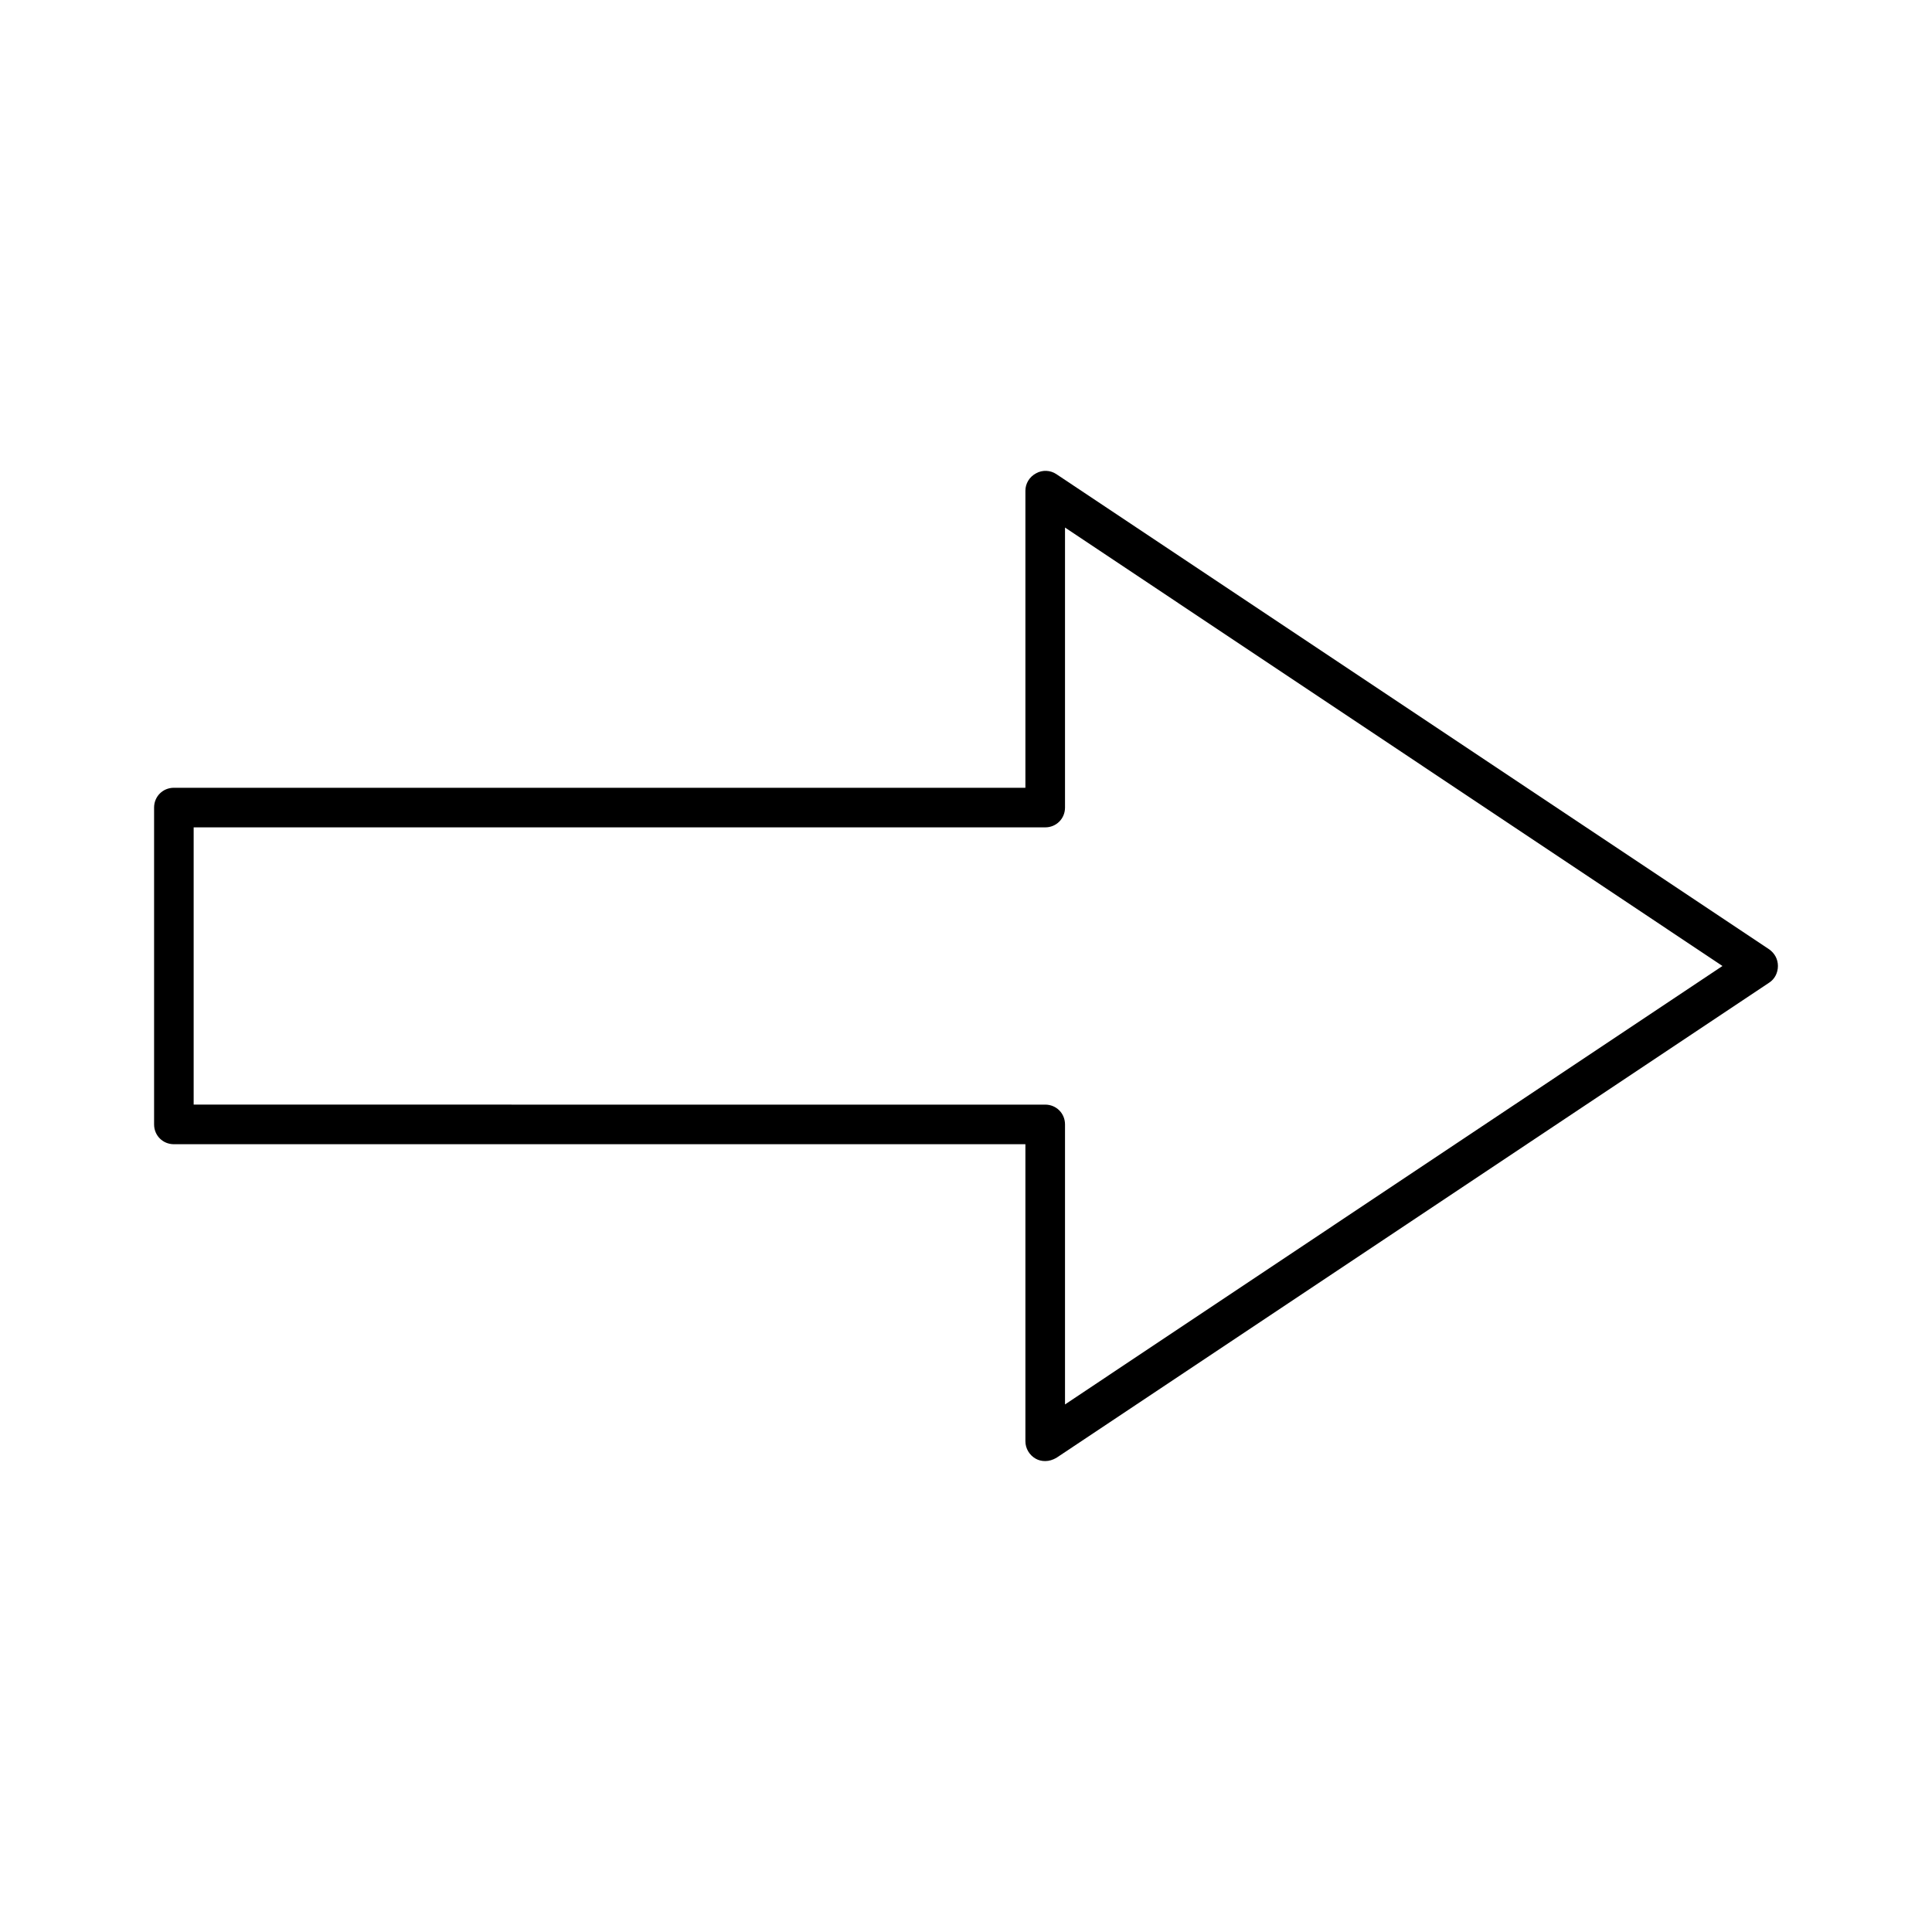 <?xml version="1.0" encoding="UTF-8"?>
<!-- Uploaded to: SVG Repo, www.svgrepo.com, Generator: SVG Repo Mixer Tools -->
<svg fill="#000000" width="800px" height="800px" version="1.1" viewBox="144 144 512 512" xmlns="http://www.w3.org/2000/svg">
 <path d="m423.93 269.64c-1.574-1.051-3.672-1.156-5.352-0.211-1.785 0.945-2.836 2.731-2.836 4.621v78.719h-225.66c-2.938 0-5.246 2.309-5.246 5.246v83.969c0 2.938 2.309 5.246 5.246 5.246h225.66v78.723c0 1.891 1.051 3.672 2.731 4.617 0.734 0.418 1.574 0.629 2.519 0.629 1.051 0 1.996-0.316 2.938-0.84l188.93-125.95c1.469-0.945 2.309-2.625 2.309-4.41 0-1.785-0.84-3.359-2.309-4.41zm2.309 246.55v-74.207c0-2.938-2.309-5.246-5.246-5.246l-225.67-0.004v-73.473h225.67c2.938 0 5.246-2.309 5.246-5.246v-74.207l174.23 116.19z"/>
</svg>